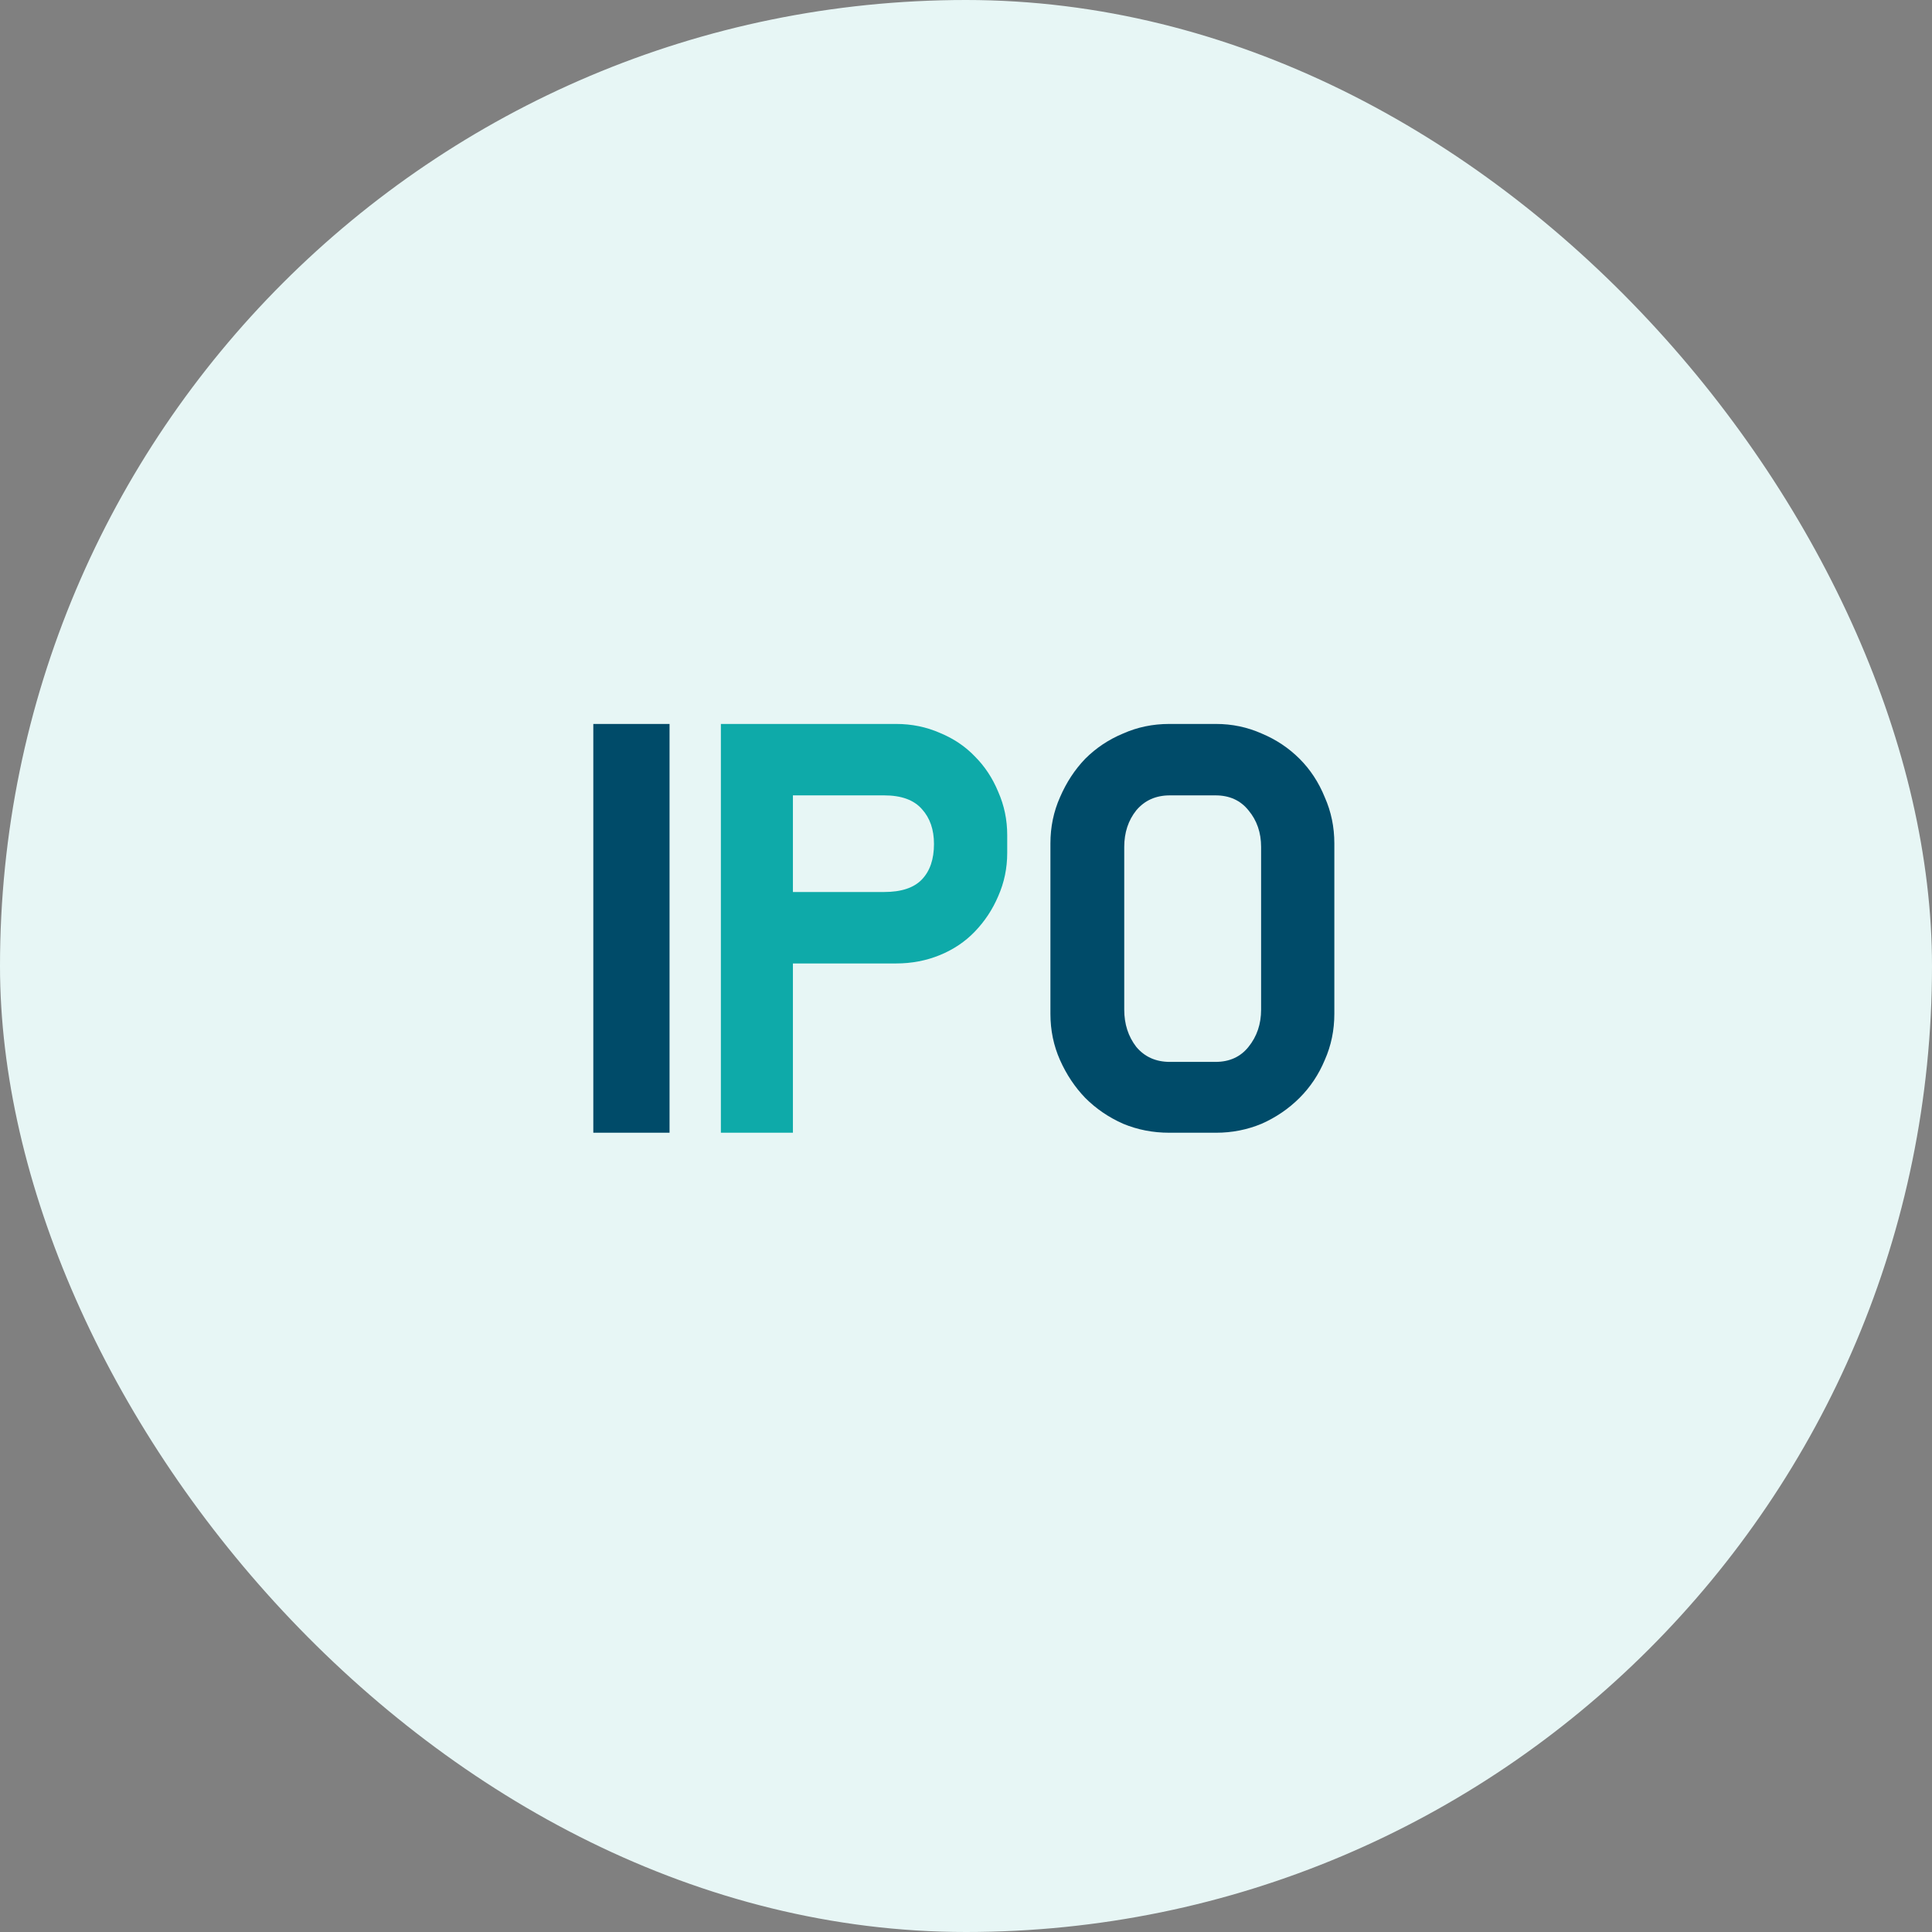 <svg width="63" height="63" viewBox="0 0 63 63" fill="none" xmlns="http://www.w3.org/2000/svg">
<rect x="0" y="0" width="63" height="63" fill="#808080" stroke="none"/>
<rect width="63" height="63" rx="31.5" fill="#E7F6F5"/>
<path d="M19.347 23.607H21.833V36.937H19.347V23.607ZM39.655 23.607C40.177 23.607 40.673 23.711 41.143 23.92C41.612 24.116 42.023 24.39 42.376 24.742C42.728 25.094 43.002 25.512 43.198 25.995C43.407 26.465 43.511 26.967 43.511 27.502V33.061C43.511 33.596 43.407 34.098 43.198 34.568C43.002 35.038 42.728 35.449 42.376 35.801C42.023 36.154 41.612 36.434 41.143 36.643C40.673 36.839 40.177 36.937 39.655 36.937H38.128C37.593 36.937 37.091 36.839 36.621 36.643C36.151 36.434 35.74 36.154 35.388 35.801C35.049 35.449 34.775 35.038 34.566 34.568C34.357 34.098 34.253 33.596 34.253 33.061V27.502C34.253 26.967 34.357 26.465 34.566 25.995C34.775 25.512 35.049 25.094 35.388 24.742C35.74 24.39 36.151 24.116 36.621 23.92C37.091 23.711 37.593 23.607 38.128 23.607H39.655ZM41.123 27.619C41.123 27.15 40.986 26.752 40.712 26.425C40.451 26.099 40.092 25.936 39.636 25.936H38.148C37.691 25.936 37.326 26.099 37.052 26.425C36.791 26.752 36.66 27.15 36.66 27.619V32.924C36.66 33.394 36.791 33.798 37.052 34.137C37.326 34.464 37.691 34.627 38.148 34.627H39.636C40.092 34.627 40.451 34.464 40.712 34.137C40.986 33.798 41.123 33.394 41.123 32.924V27.619Z" fill="#004B69"/>
<path d="M29.222 23.607C29.731 23.607 30.208 23.705 30.651 23.9C31.095 24.083 31.473 24.337 31.787 24.664C32.113 24.99 32.367 25.375 32.55 25.819C32.746 26.262 32.844 26.732 32.844 27.228V27.815C32.844 28.311 32.746 28.781 32.55 29.224C32.367 29.655 32.113 30.04 31.787 30.379C31.473 30.706 31.095 30.96 30.651 31.143C30.208 31.325 29.731 31.417 29.222 31.417H25.856V36.937H23.507V23.607H29.222ZM25.856 25.936V29.087H28.831C29.392 29.087 29.803 28.95 30.064 28.676C30.325 28.402 30.456 28.017 30.456 27.521C30.456 27.052 30.325 26.673 30.064 26.386C29.803 26.086 29.392 25.936 28.831 25.936H25.856Z" fill="#0EAAA9"/>
</svg>
